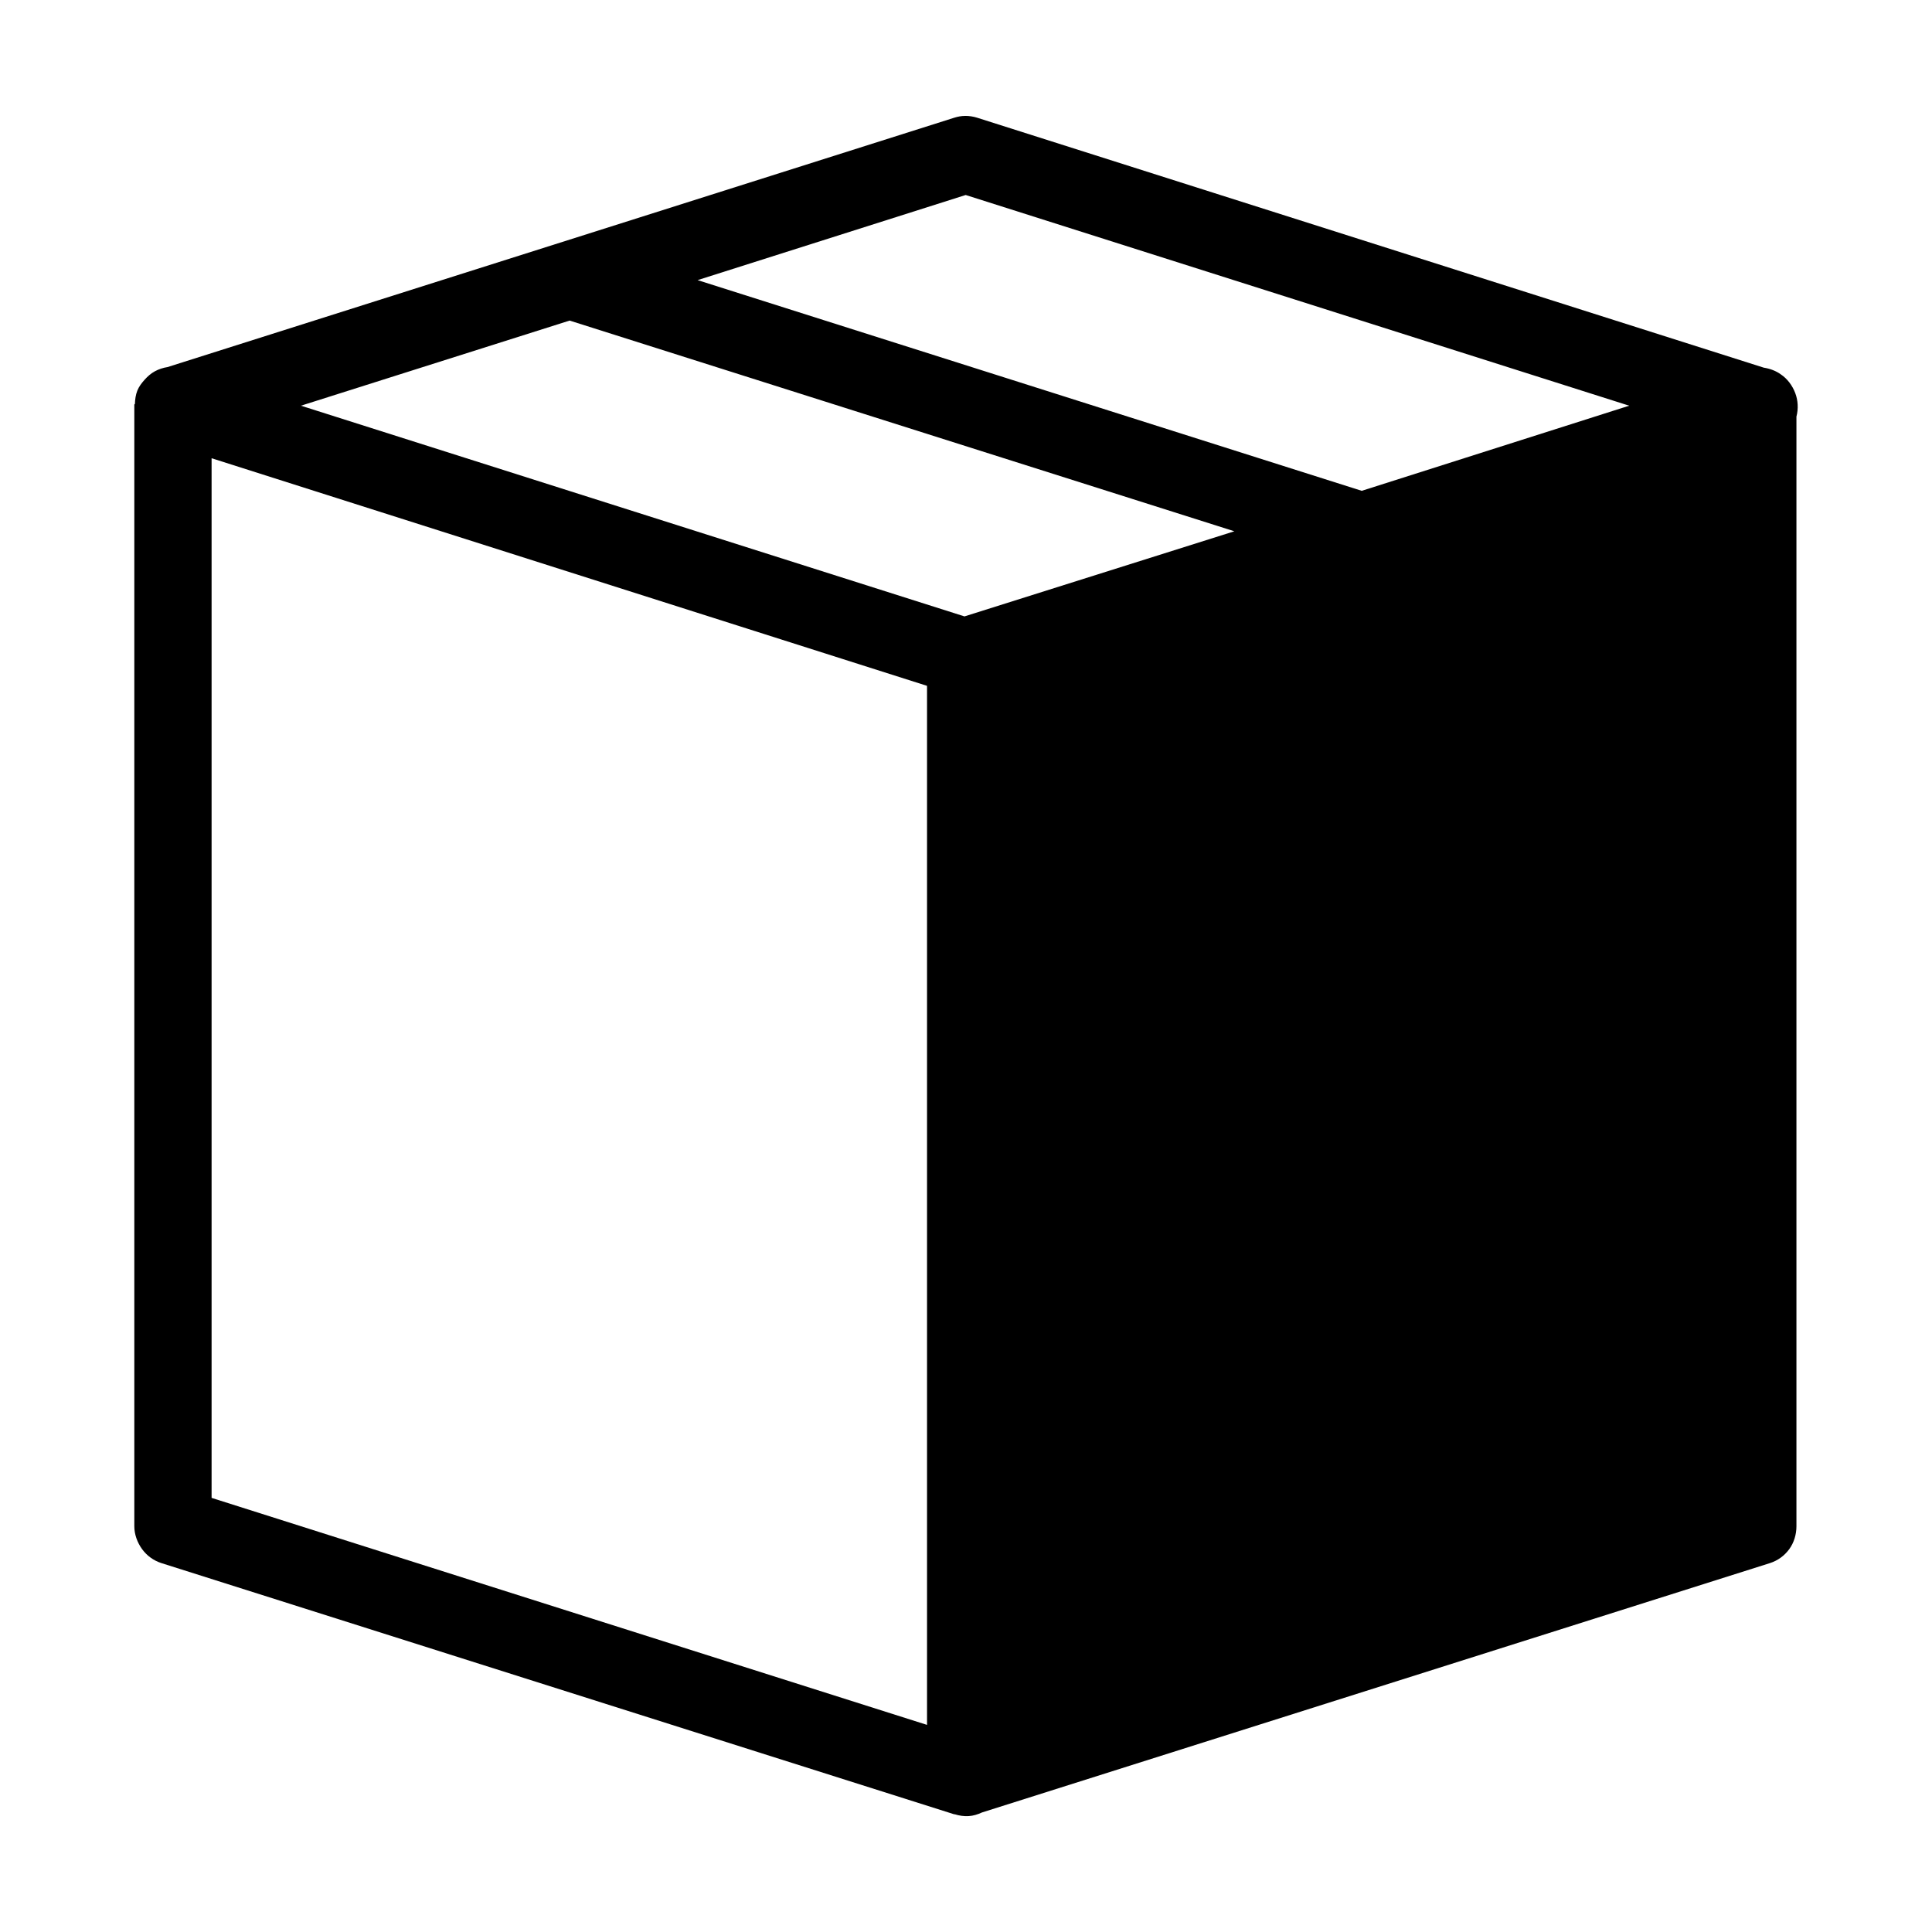 <svg height='100px' width='100px'  fill="#000000" xmlns:dc="http://purl.org/dc/elements/1.1/" xmlns:cc="http://creativecommons.org/ns#" xmlns:rdf="http://www.w3.org/1999/02/22-rdf-syntax-ns#" xmlns:svg="http://www.w3.org/2000/svg" xmlns="http://www.w3.org/2000/svg" xmlns:sodipodi="http://sodipodi.sourceforge.net/DTD/sodipodi-0.dtd" xmlns:inkscape="http://www.inkscape.org/namespaces/inkscape" version="1.1" x="0px" y="0px" viewBox="0 0 100 100"><g transform="translate(0,-952.362)"><path d="m 49.952,958.361 c 0.209,-0.001 0.425,0.03 0.625,0.094 l 40.719,12.938 c 0.31,0.048 0.621,0.16 0.875,0.344 0.345,0.229 0.603,0.582 0.75,0.969 0.147,0.386 0.167,0.819 0.062,1.219 l 0,57.437 c 0,0.421 -0.126,0.848 -0.375,1.188 -0.249,0.34 -0.598,0.592 -1,0.719 l -40.781,12.906 c -0.222,0.102 -0.444,0.172 -0.688,0.188 -0.244,0.015 -0.485,-0.021 -0.719,-0.094 -0.004,-10e-4 -0.028,0 -0.031,0 l -41.031,-13 c -0.402,-0.127 -0.751,-0.379 -1,-0.719 -0.249,-0.34 -0.406,-0.766 -0.406,-1.188 l 0,-58 c 0,-0.019 -0.001,-0.043 0,-0.062 0,-0.01 0.031,-0.021 0.031,-0.031 0.007,-0.231 0.039,-0.472 0.125,-0.688 0.086,-0.215 0.221,-0.389 0.375,-0.562 0.154,-0.173 0.328,-0.327 0.531,-0.438 0.203,-0.111 0.427,-0.184 0.656,-0.219 l 40.719,-12.906 c 0.191,-0.06 0.362,-0.092 0.563,-0.094 z m 0.031,4.094 -13.875,4.406 34.375,10.906 13.844,-4.406 -34.344,-10.906 z m -20.5,6.5 -13.906,4.406 34.344,10.906 13.969,-4.406 -34.406,-10.906 z m -18.531,7.125 0,53.812 37.031,11.75 0,-53.781 -37.031,-11.781 z" style="text-indent:0;text-transform:none;direction:ltr;block-progression:tb;baseline-shift:baseline;color:#000000;enable-background:accumulate;" fill="#000000" fill-opacity="1" fill-rule="evenodd" stroke="none" marker="none" visibility="visible" display="inline" overflow="visible"></path></g></svg>